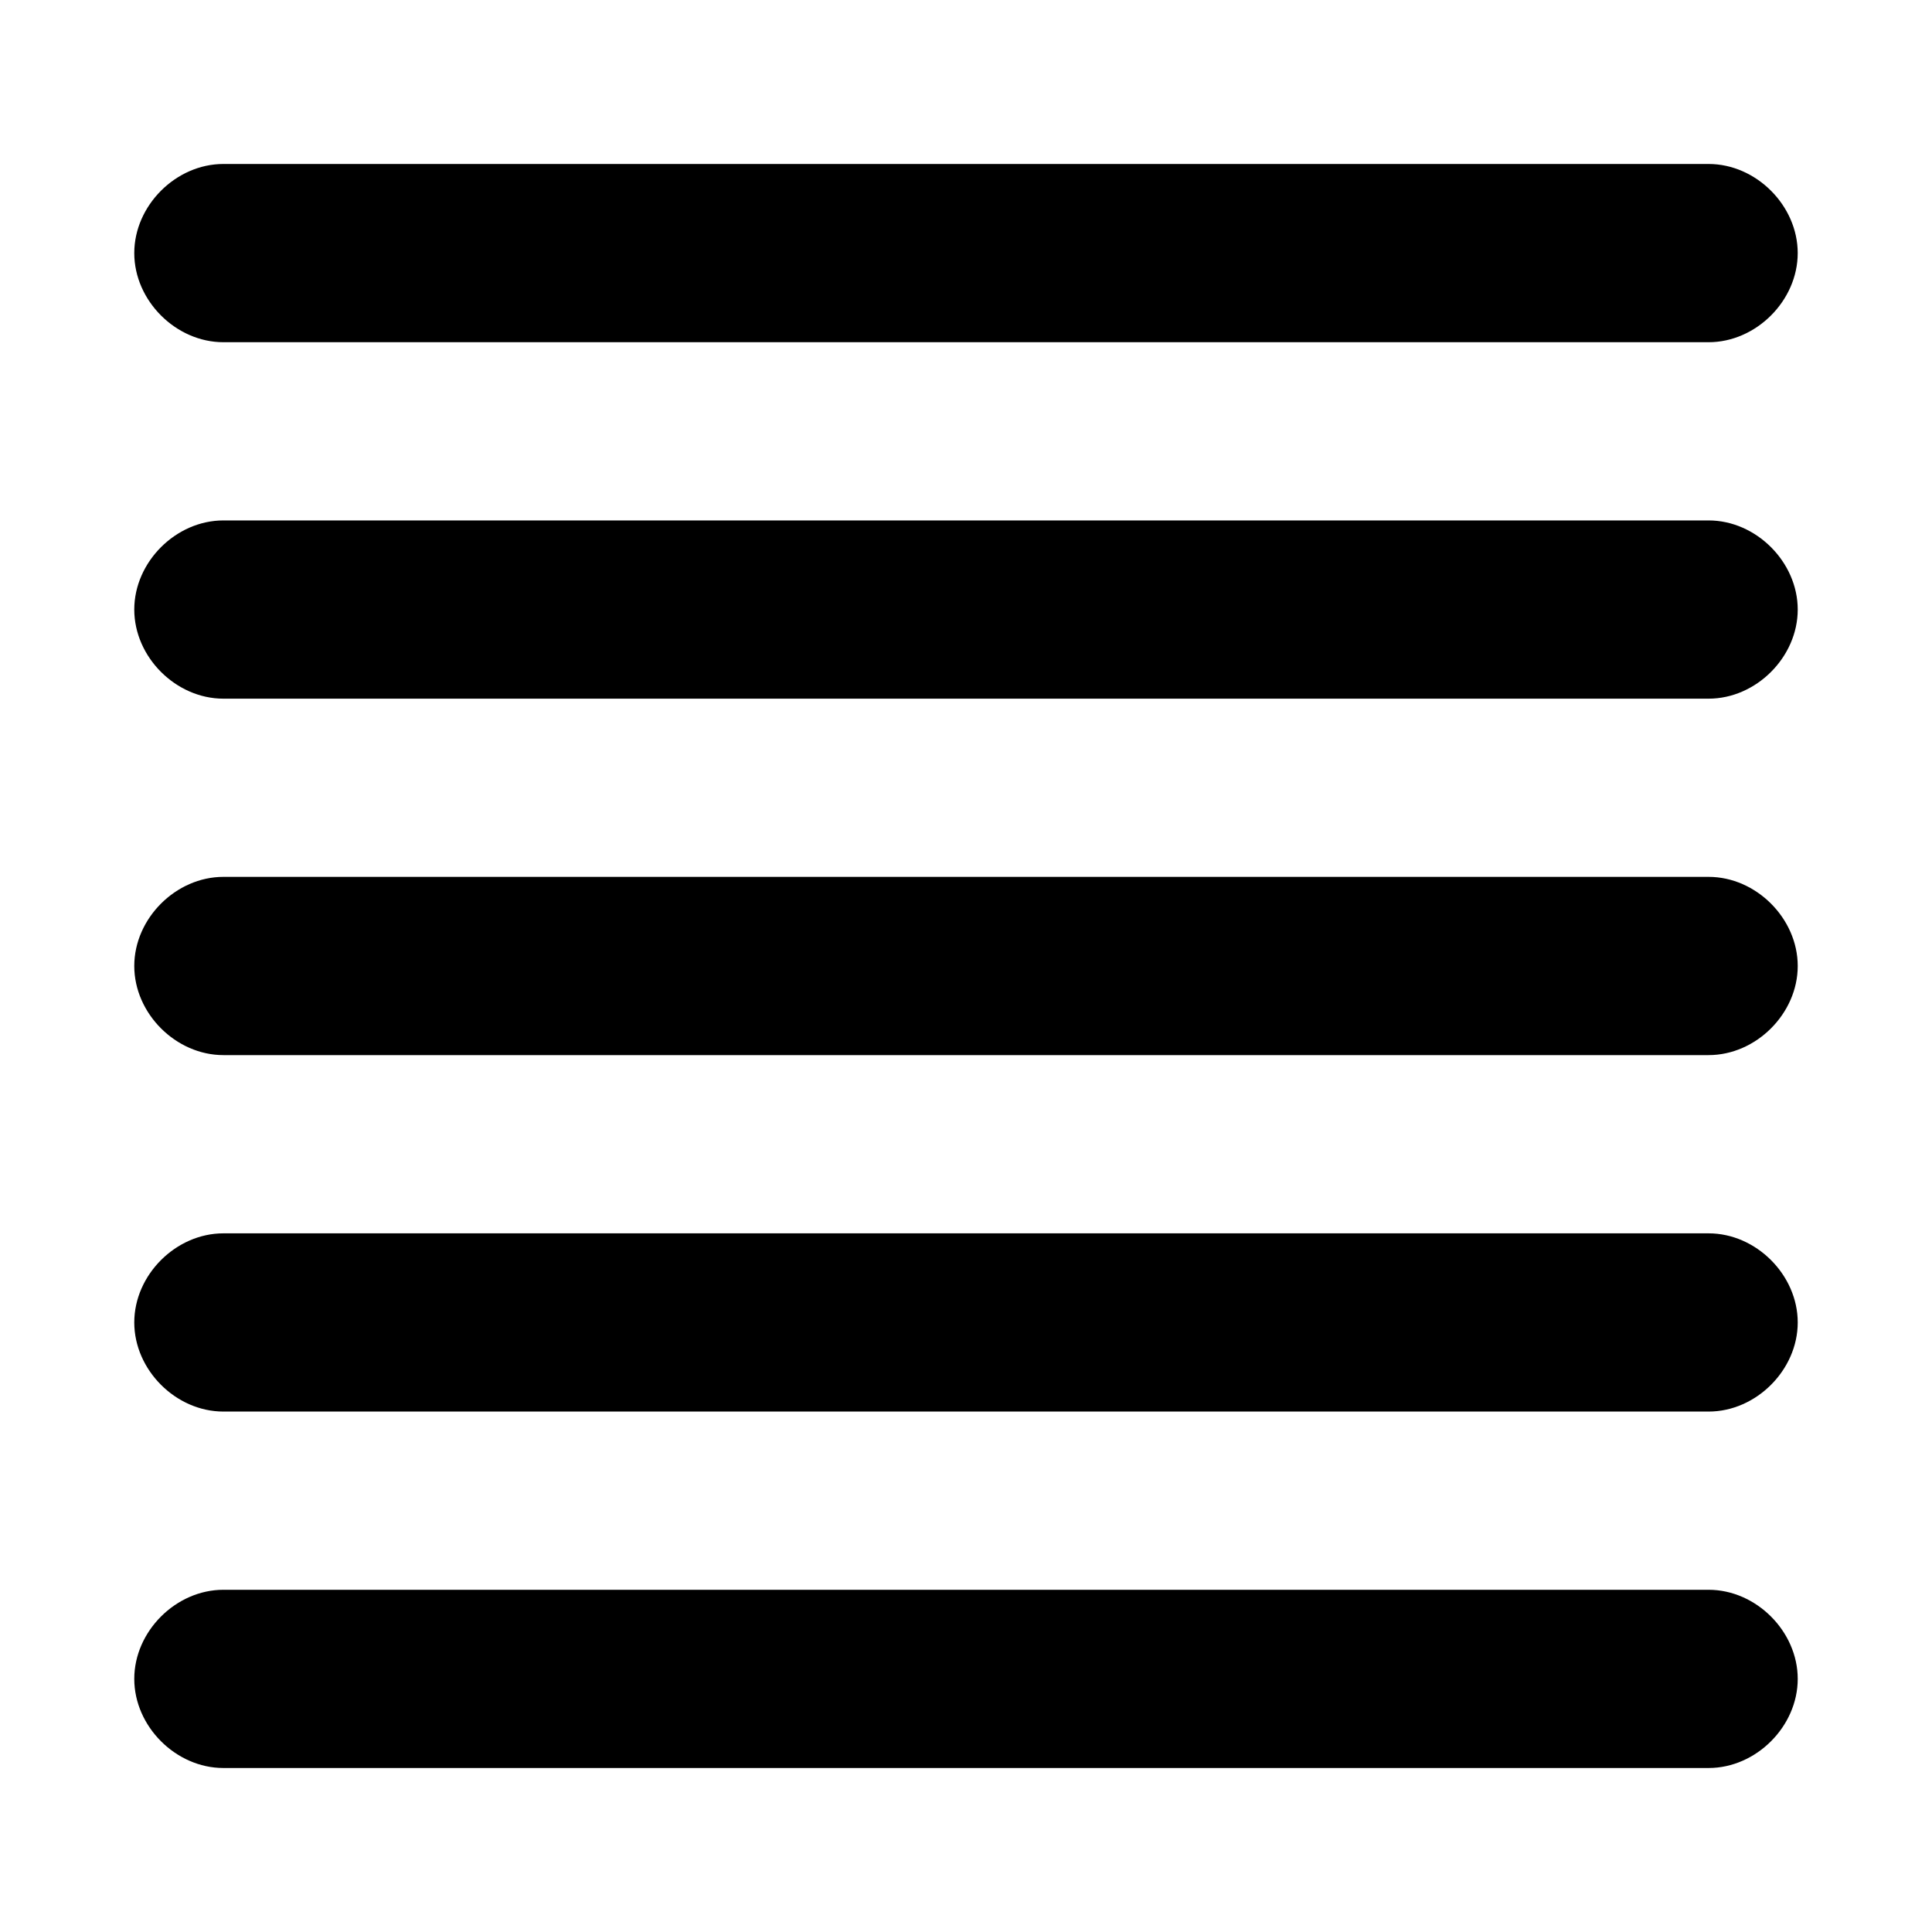 <?xml version="1.0" encoding="UTF-8"?>
<!-- Uploaded to: SVG Repo, www.svgrepo.com, Generator: SVG Repo Mixer Tools -->
<svg fill="#000000" width="800px" height="800px" version="1.1" viewBox="144 144 512 512" xmlns="http://www.w3.org/2000/svg">
 <g>
  <path d="m203.2 234.69h393.6c12.594 0 23.613-11.023 23.613-23.617s-11.02-23.617-23.617-23.617h-393.6c-12.594 0-23.613 11.023-23.613 23.617s11.02 23.617 23.617 23.617z"/>
  <path d="m596.8 281.92h-393.6c-12.598 0-23.617 11.02-23.617 23.617 0 12.594 11.02 23.617 23.617 23.617h393.6c12.594 0 23.617-11.02 23.617-23.617-0.004-12.598-11.023-23.617-23.617-23.617z"/>
  <path d="m596.8 376.38h-393.6c-12.598 0-23.617 11.02-23.617 23.617 0 12.594 11.02 23.617 23.617 23.617h393.6c12.594 0 23.617-11.02 23.617-23.617-0.004-12.598-11.023-23.617-23.617-23.617z"/>
  <path d="m596.8 470.85h-393.6c-12.598 0-23.617 11.02-23.617 23.613s11.02 23.617 23.617 23.617h393.6c12.594 0 23.617-11.02 23.617-23.617-0.004-12.594-11.023-23.613-23.617-23.613z"/>
  <path d="m596.8 565.31h-393.6c-12.598 0-23.617 11.02-23.617 23.613s11.02 23.617 23.617 23.617h393.6c12.594 0 23.617-11.02 23.617-23.617-0.004-12.594-11.023-23.613-23.617-23.613z"/>
 </g>
</svg>